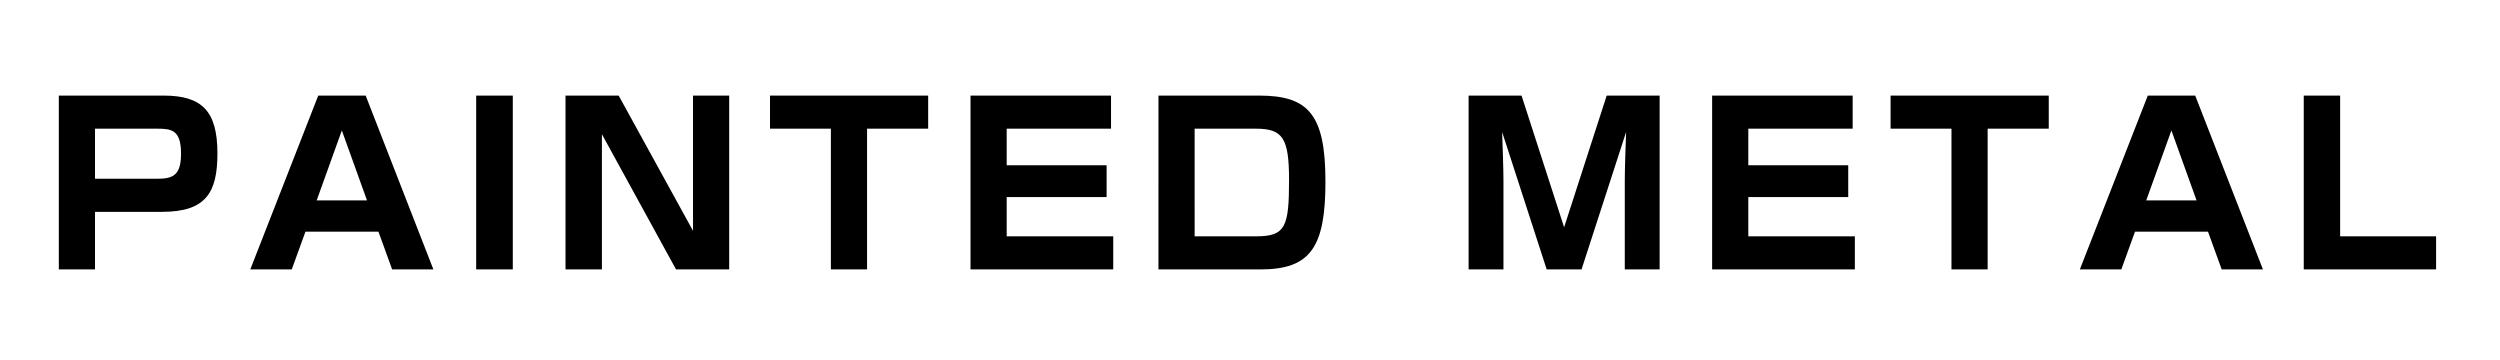 <svg xmlns="http://www.w3.org/2000/svg" xmlns:xlink="http://www.w3.org/1999/xlink" width="340" height="49" viewBox="0 0 340 49">
  <defs>
    <clipPath id="clip-path">
      <rect id="長方形_112" data-name="長方形 112" width="340" height="49" transform="translate(481 11639)" fill="none" stroke="#707070" stroke-width="1"/>
    </clipPath>
  </defs>
  <g id="マスクグループ_15" data-name="マスクグループ 15" transform="translate(-481 -11639)" clip-path="url(#clip-path)">
    <path id="パス_32" data-name="パス 32" d="M76.55,11.36V35h4.92V27.17h9.12c5.97,0,7.53-2.61,7.53-7.95,0-5.79-2.13-7.86-7.32-7.86Zm13.38,4.5c1.95,0,3.24.18,3.24,3.39,0,2.94-1.08,3.42-3.24,3.42H81.47V15.86ZM121.88,35h5.61l-9.21-23.64h-6.45L102.59,35h5.64l1.86-5.13h9.93Zm-6.84-18.9,3.42,9.51h-6.84Zm18.27-4.74V35h4.98V11.36Zm12.15,0V35h4.95V16.61L160.49,35h7.23V11.36H162.8V29.75L152.69,11.36Zm49.32,4.5v-4.5H173.27v4.5h8.28V35h4.92V15.86Zm5.76-4.5V35h19.41V30.5H205.46V25.16h13.59V20.84H205.46V15.86h14.19v-4.5Zm25.56,0V35h13.89c6.78,0,8.82-3,8.82-11.94,0-9.18-2.34-11.7-9.03-11.7Zm13.26,4.5c3.63,0,4.5,1.26,4.5,6.96,0,6.39-.48,7.68-4.47,7.68h-8.37V15.86Zm50.34.45c-.06,1.71-.18,4.95-.18,6.6V35h4.74V11.36h-7.2l-5.79,17.91-5.79-17.91h-7.2V35h4.74V22.91c0-1.47-.12-4.98-.18-6.6L278.9,35h4.74Zm11.7-4.95V35h19.41V30.5H306.32V25.16h13.59V20.84H306.32V15.86h14.19v-4.5Zm45.78,4.5v-4.5H325.67v4.5h8.28V35h4.92V15.86ZM370.7,35h5.61L367.1,11.36h-6.45L351.41,35h5.64l1.86-5.13h9.93Zm-6.84-18.9,3.42,9.51h-6.84Zm18-4.74V35h18V30.5H386.81V11.36Z" transform="translate(412.45 11640.64)"/>
  </g>
</svg>
